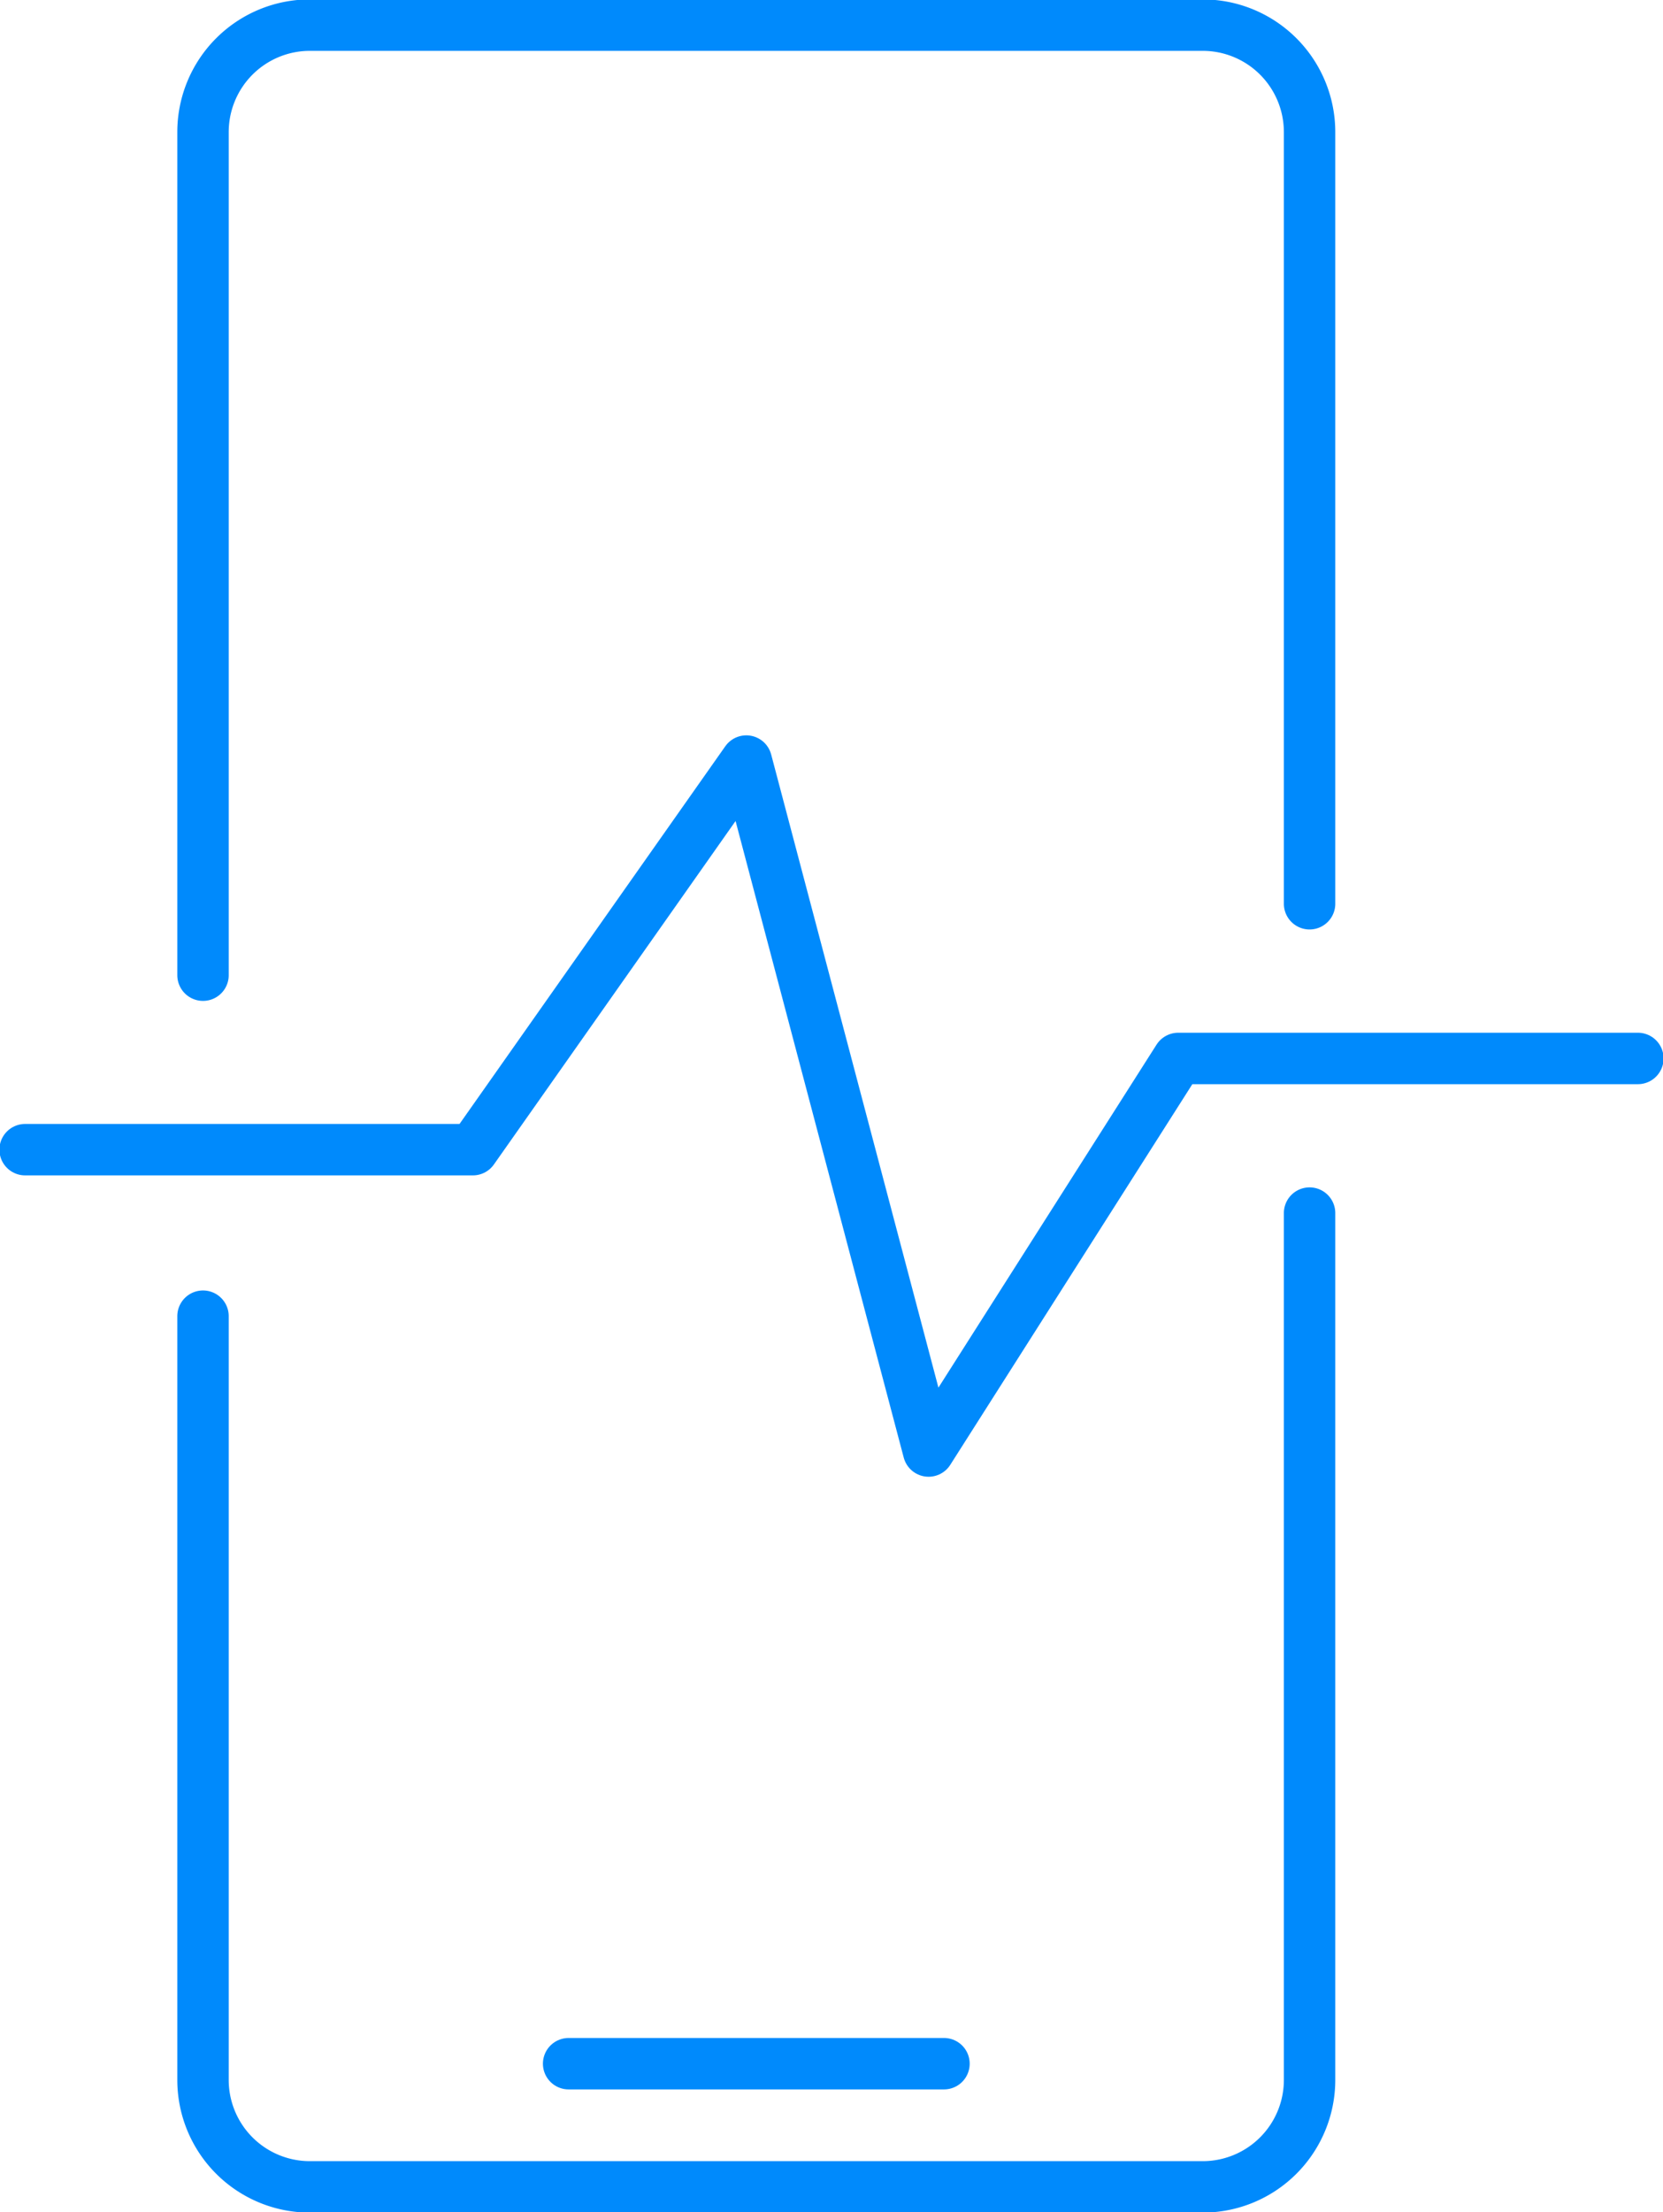 <svg id="Group_1871" data-name="Group 1871" xmlns="http://www.w3.org/2000/svg" xmlns:xlink="http://www.w3.org/1999/xlink" width="64.698" height="86" viewBox="0 0 64.698 86">
  <defs>
    <clipPath id="clip-path">
      <rect id="Rectangle_1225" data-name="Rectangle 1225" width="64.698" height="86" fill="none"/>
    </clipPath>
  </defs>
  <g id="Group_1870" data-name="Group 1870" clip-path="url(#clip-path)">
    <path id="Path_5230" data-name="Path 5230" d="M8.082,37.935V5.158A4.158,4.158,0,0,1,12.24,1H46.974a4.158,4.158,0,0,1,4.158,4.158v30" transform="translate(-0.184 -0.023)" fill="none" stroke="#008AFC" stroke-linecap="round" stroke-linejoin="round" stroke-width="2"/>
    <path id="Path_5231" data-name="Path 5231" d="M51.132,48.259v33.7a4.158,4.158,0,0,1-4.158,4.158H12.24a4.158,4.158,0,0,1-4.158-4.158V52.267" transform="translate(-0.184 -1.097)" fill="none" stroke="#008AFC" stroke-linecap="round" stroke-linejoin="round" stroke-width="2"/>
    <line id="Line_1585" data-name="Line 1585" x2="14.603" transform="translate(22.122 80.231)" fill="none" stroke="#008AFC" stroke-linecap="round" stroke-linejoin="round" stroke-width="2"/>
    <path id="Path_5232" data-name="Path 5232" d="M1,45.384H18.42L29.058,30.276,36.149,57.1l9.712-15.262H63.744" transform="translate(-0.023 -0.688)" fill="none" stroke="#008AFC" stroke-linecap="round" stroke-linejoin="round" stroke-width="2"/>
  </g>
</svg>
